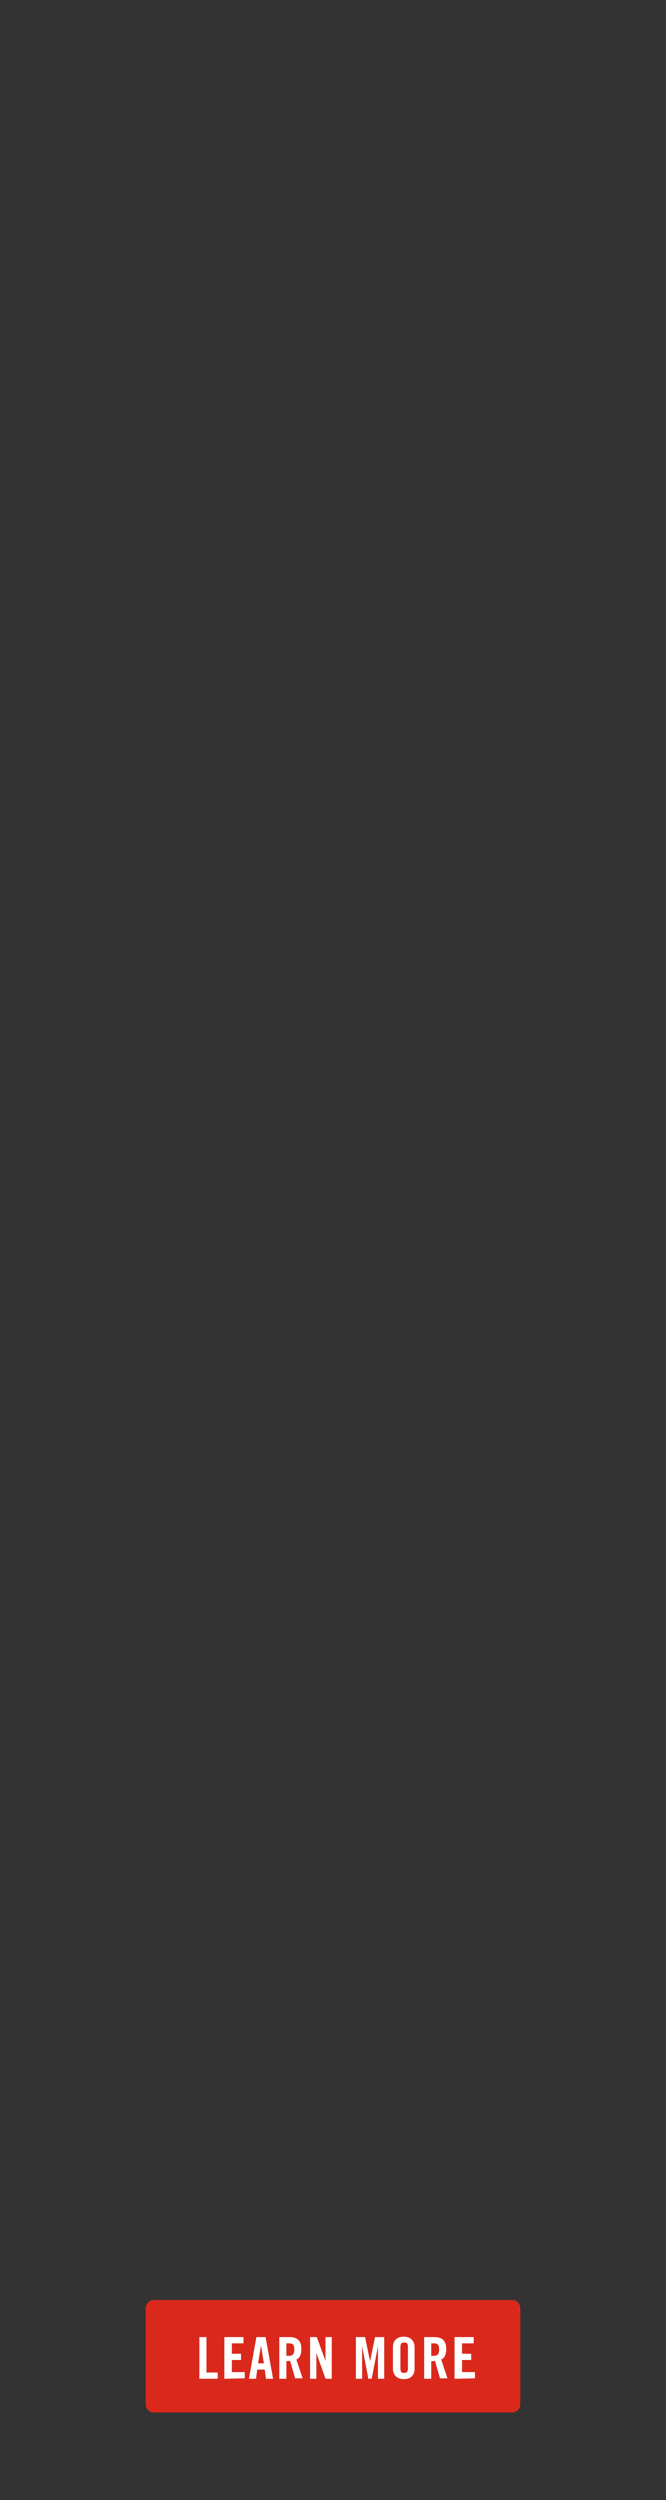 <?xml version="1.0" encoding="utf-8"?>
<!-- Generator: Adobe Illustrator 23.0.3, SVG Export Plug-In . SVG Version: 6.00 Build 0)  -->
<svg version="1.1" id="STATIC_JPEG" xmlns="http://www.w3.org/2000/svg" xmlns:xlink="http://www.w3.org/1999/xlink" x="0px"
	 y="0px" viewBox="0 0 160 600" style="enable-background:new 0 0 160 600;" xml:space="preserve">
<rect x="0" y="0" width="160" height="600" fill="#333333" stroke="none"/>
<style type="text/css">
	.st0{fill:#DA291C;}
	.st1{fill:#FFFFFF;}
</style>
<title>learnMore_on</title>
<path class="st0" d="M123,579H37c-1.1,0-2-0.9-2-2v-23c0-1.1,0.9-2,2-2h86c1.1,0,2,0.9,2,2v23C125,578.1,124.1,579,123,579z"/>
<g>
	<path class="st1" d="M47.9,570.9v-10h1.7v8.5h2.7v1.5H47.9z"/>
	<path class="st1" d="M53.9,570.9v-10h4.6v1.5h-2.8v2.5h2.2v1.5h-2.2v2.9h3.1v1.5L53.9,570.9L53.9,570.9L53.9,570.9z"/>
	<path class="st1" d="M61.5,570.9h-1.7l1.8-10h2.2l1.8,10h-1.7l-0.3-2.2h-1.8L61.5,570.9z M62,567.2h1.4l-0.7-4.3l0,0L62,567.2z"/>
	<path class="st1" d="M68.8,570.9h-1.7v-10h2.4c1.9,0,2.9,0.8,2.9,2.9c0,1.6-0.6,2.2-1.2,2.5l1.5,4.5h-1.8l-1.2-4.2
		c-0.2,0-0.6,0.1-0.9,0.1L68.8,570.9L68.8,570.9z M68.8,565.4h0.6c0.9,0,1.3-0.4,1.3-1.5c0-1.2-0.4-1.5-1.3-1.5h-0.6V565.4z"/>
	<path class="st1" d="M74.5,570.9v-10h1.6l2.1,5.7l0,0v-5.7h1.5v10h-1.5l-2.2-6.2l0,0v6.2H74.5z"/>
	<path class="st1" d="M92.3,560.9v10h-1.5v-7.8l0,0l-1.5,7.8h-0.8l-1.5-7.8l0,0v7.8h-1.5v-10h2.2l1.2,5.8l0,0l1.2-5.8H92.3
		L92.3,560.9z"/>
	<path class="st1" d="M94.4,563.3c0-1.4,0.8-2.5,2.6-2.5c1.8,0,2.6,1.2,2.6,2.5v5.2c0,1.4-0.8,2.5-2.6,2.5c-1.8,0-2.6-1.2-2.6-2.5
		V563.3z M96.2,568.4c0,0.8,0.2,1.1,0.9,1.1c0.7,0,0.9-0.4,0.9-1.1v-5.1c0-0.8-0.2-1.1-0.9-1.1c-0.7,0-0.9,0.4-0.9,1.1V568.4z"/>
	<path class="st1" d="M103.6,570.9h-1.7v-10h2.4c1.9,0,2.9,0.8,2.9,2.9c0,1.6-0.6,2.2-1.2,2.5l1.5,4.5h-1.8l-1.2-4.2
		c-0.2,0-0.6,0.1-0.9,0.1L103.6,570.9L103.6,570.9z M103.6,565.4h0.6c0.9,0,1.3-0.4,1.3-1.5c0-1.2-0.4-1.5-1.3-1.5h-0.6V565.4z"/>
	<path class="st1" d="M109.2,570.9v-10h4.6v1.5H111v2.5h2.2v1.5H111v2.9h3.1v1.5L109.2,570.9L109.2,570.9L109.2,570.9z"/>
</g>
</svg>
